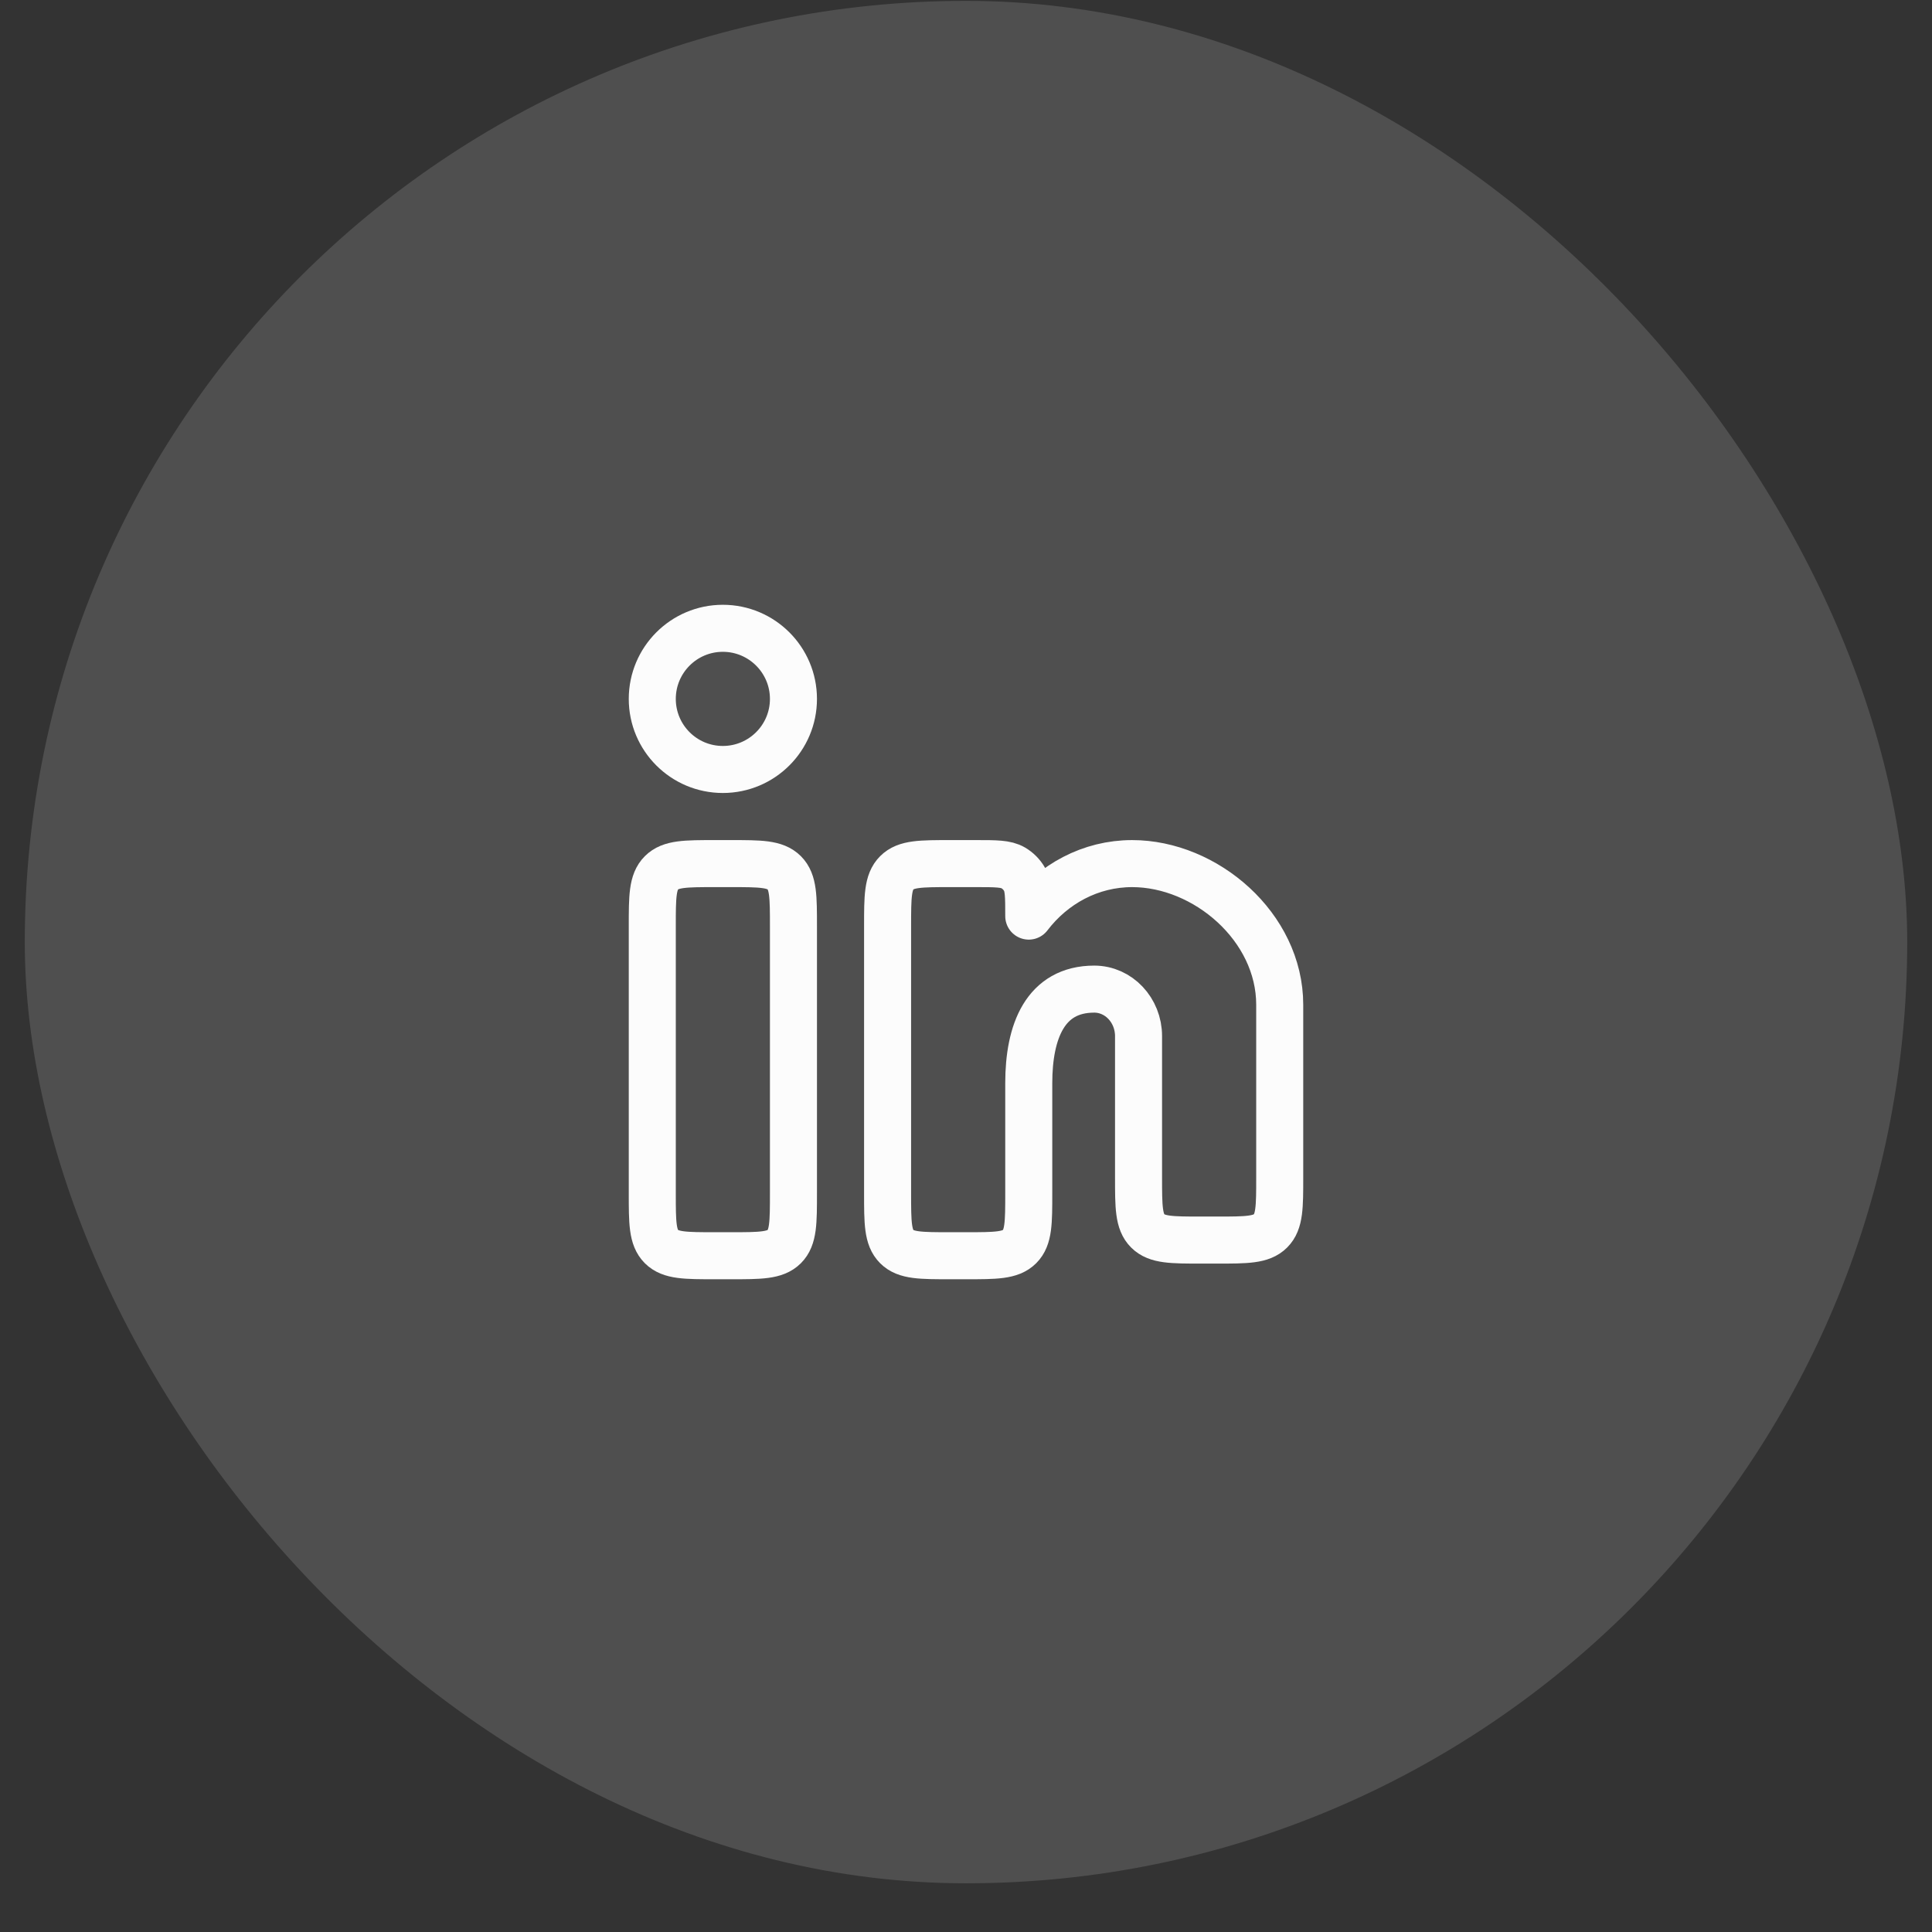 <svg width="29" height="29" viewBox="0 0 29 29" fill="none" xmlns="http://www.w3.org/2000/svg">
<rect x="0" y="0" width="29" height="29" fill="#333333" stroke="none"/>
<rect x="0.372" y="0.013" width="28.256" height="28.256" rx="14.128" fill="white" fill-opacity="0.14"/>
<g clip-path="url(#clip0_1_3288)">
<path d="M10.968 12.963H10.733C10.289 12.963 10.067 12.963 9.929 13.101C9.791 13.239 9.791 13.461 9.791 13.905V17.908C9.791 18.352 9.791 18.574 9.929 18.712C10.067 18.849 10.289 18.849 10.733 18.849H10.968C11.412 18.849 11.634 18.849 11.772 18.712C11.91 18.574 11.91 18.352 11.91 17.908V13.905C11.91 13.461 11.91 13.239 11.772 13.101C11.634 12.963 11.412 12.963 10.968 12.963Z" stroke="#FCFCFC" stroke-width="0.706"/>
<path d="M11.91 10.491C11.91 11.076 11.435 11.55 10.85 11.55C10.265 11.55 9.791 11.076 9.791 10.491C9.791 9.906 10.265 9.431 10.85 9.431C11.435 9.431 11.91 9.906 11.91 10.491Z" stroke="#FCFCFC" stroke-width="0.706"/>
<path d="M14.653 12.963H14.264C13.82 12.963 13.598 12.963 13.461 13.101C13.323 13.239 13.323 13.461 13.323 13.905V17.908C13.323 18.352 13.323 18.574 13.461 18.712C13.598 18.849 13.82 18.849 14.264 18.849H14.5C14.944 18.849 15.166 18.849 15.304 18.712C15.442 18.574 15.442 18.352 15.442 17.908L15.442 16.259C15.442 15.479 15.691 14.847 16.425 14.847C16.792 14.847 17.09 15.163 17.09 15.553V17.672C17.09 18.116 17.09 18.338 17.228 18.476C17.366 18.614 17.588 18.614 18.032 18.614H18.267C18.711 18.614 18.933 18.614 19.071 18.476C19.209 18.338 19.209 18.116 19.209 17.672L19.209 15.082C19.209 13.912 18.096 12.963 16.994 12.963C16.367 12.963 15.808 13.271 15.442 13.751C15.442 13.454 15.442 13.306 15.377 13.196C15.337 13.126 15.278 13.068 15.209 13.027C15.099 12.963 14.95 12.963 14.653 12.963Z" stroke="#FCFCFC" stroke-width="0.706" stroke-linejoin="round"/>
</g>
<defs>
<clipPath id="clip0_1_3288">
<rect width="11.302" height="11.302" fill="white" transform="translate(8.849 8.489)"/>
</clipPath>
</defs>
</svg>
